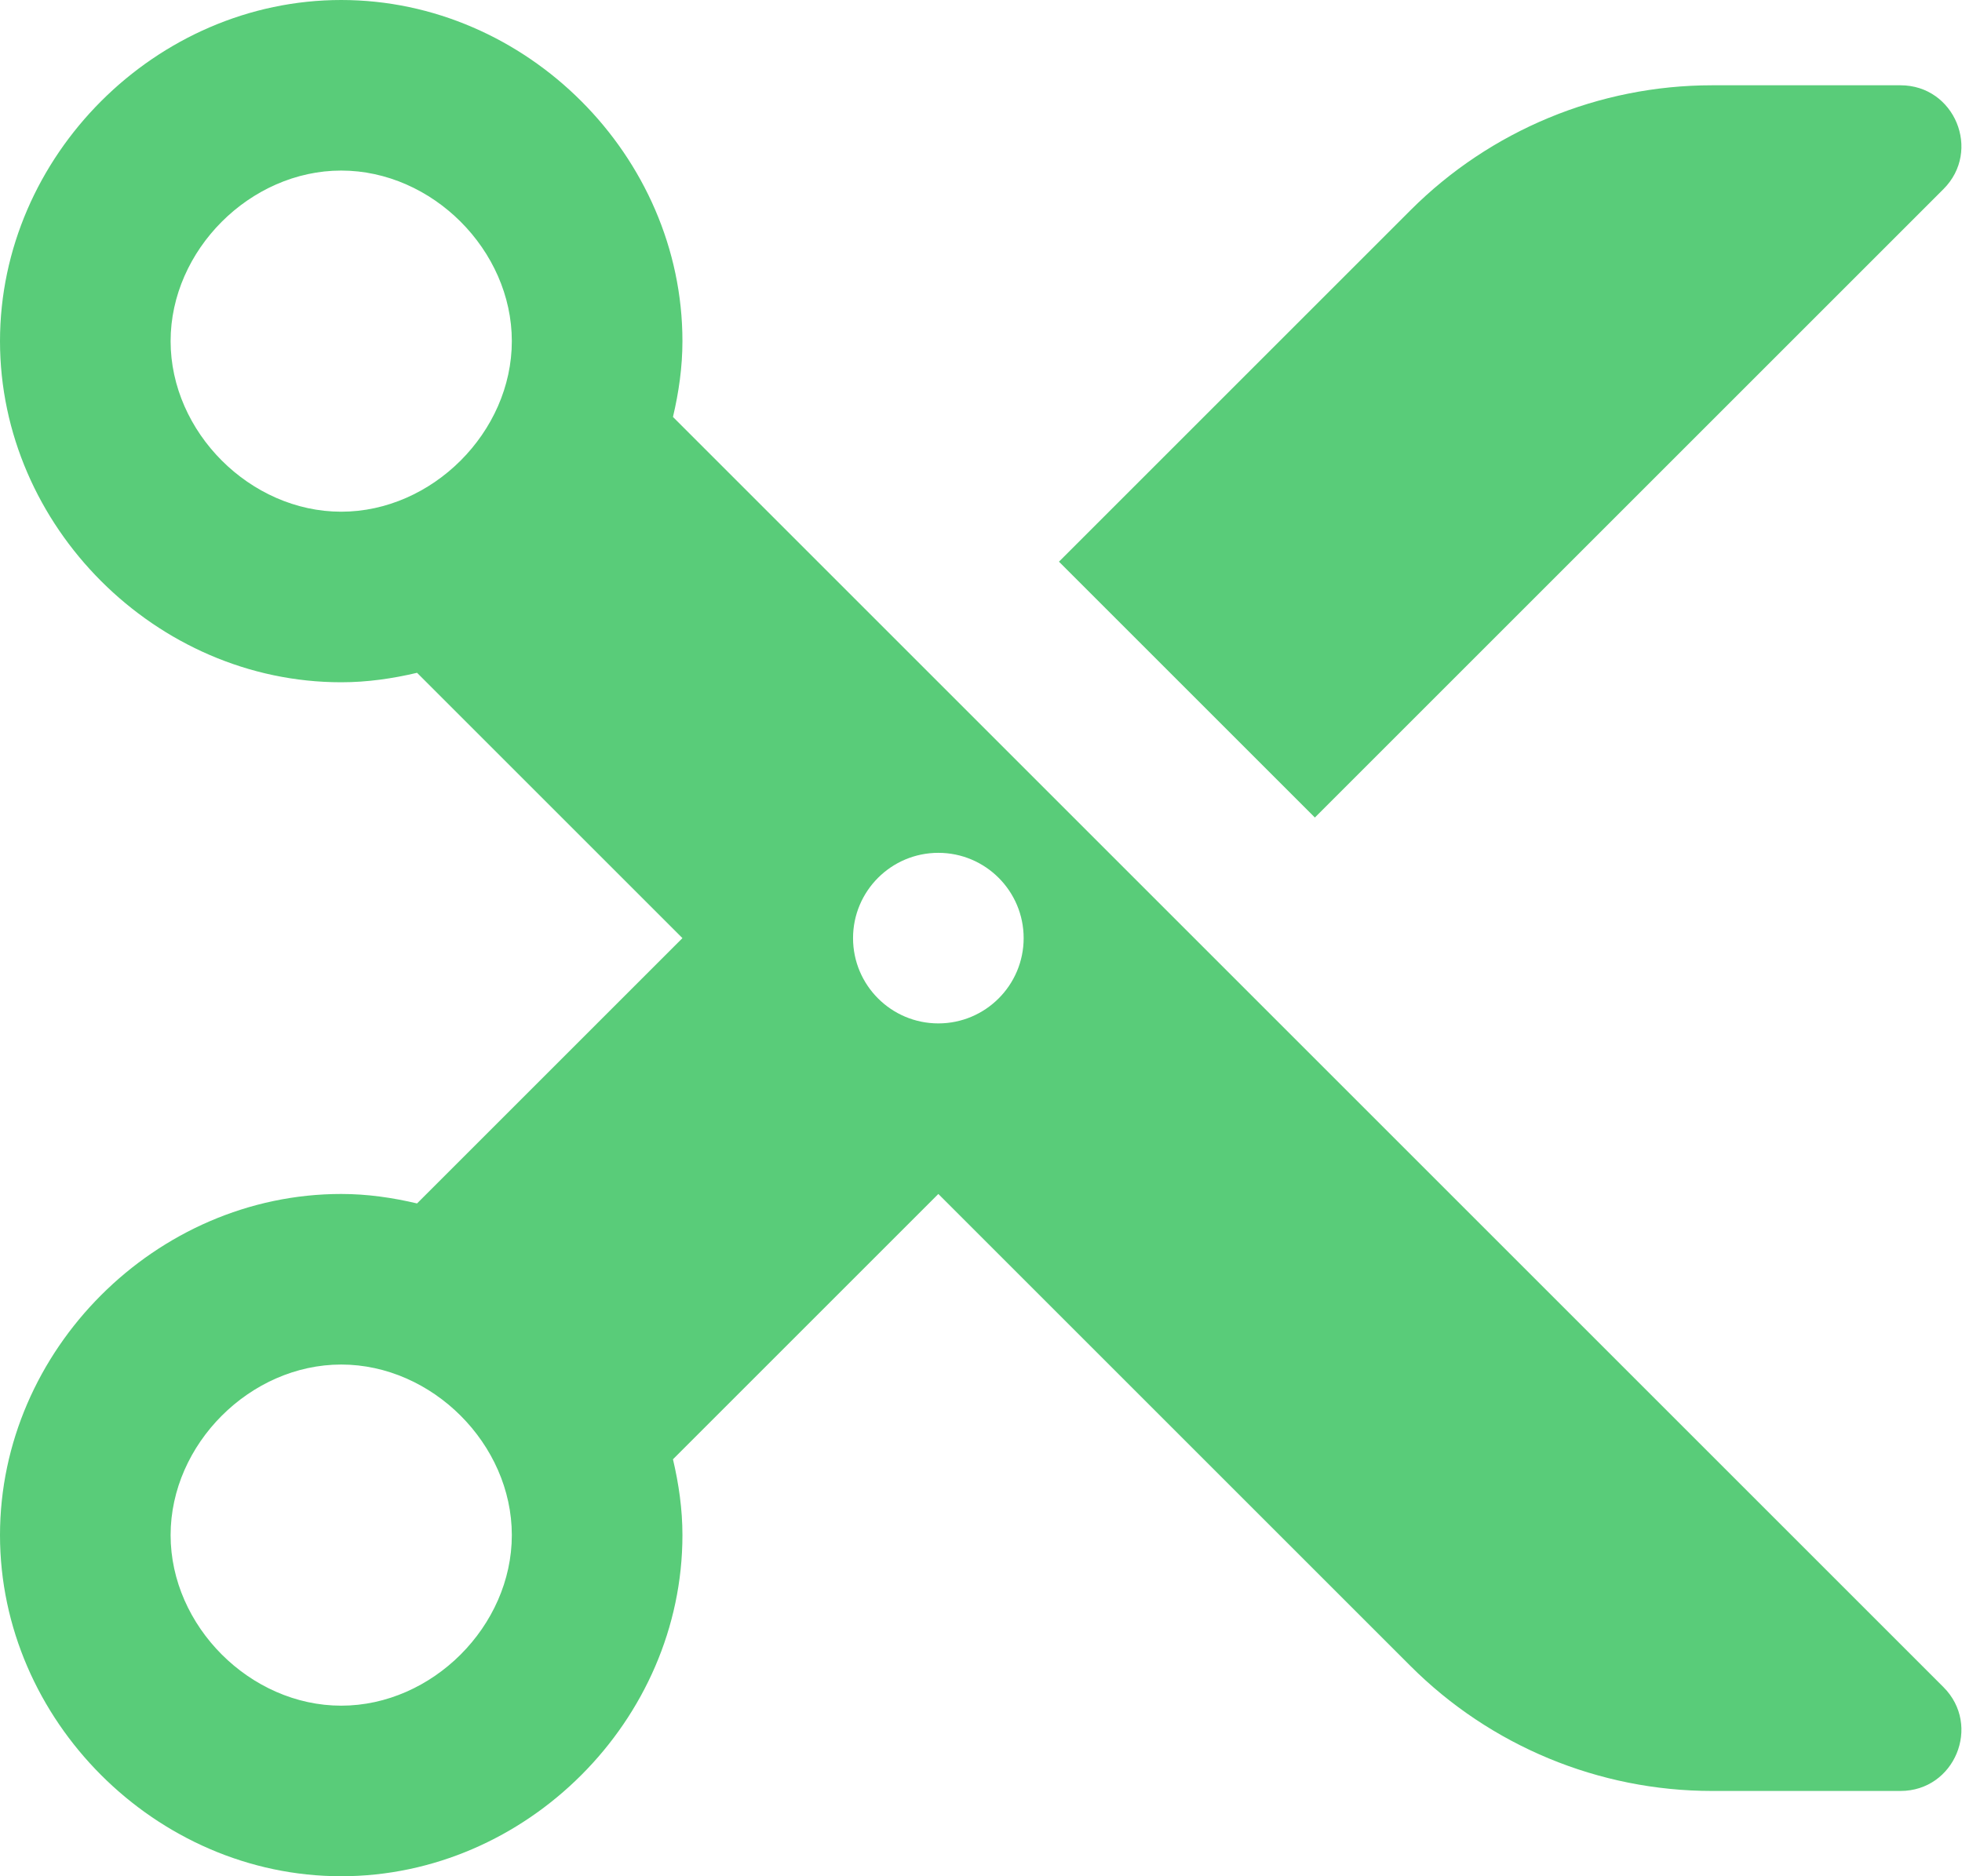 <?xml version="1.0" encoding="UTF-8"?>
<svg width="23px" height="22px" viewBox="0 0 23 22" version="1.1" xmlns="http://www.w3.org/2000/svg" xmlns:xlink="http://www.w3.org/1999/xlink">
    <!-- Generator: Sketch 57.1 (83088) - https://sketch.com -->
    <title>Shape</title>
    <desc>Created with Sketch.</desc>
    <g id="Facility-zone---Ready-for-coding" stroke="none" stroke-width="1" fill="none" fill-rule="evenodd">
        <g id="facility-zone-tuotempo-advantadges" transform="translate(-869, -1325)" fill="#59CC79">
            <g id="Advantages" transform="translate(250, 1213)">
                <g id="Advantages-2" transform="translate(600, 93)">
                    <path d="M23,19 C20.829,19 19,20.829 19,23 C19,25.171 20.829,27 23,27 C23.305,27 23.601,26.957 23.889,26.889 L27,30 L23.889,33.111 C23.601,33.043 23.305,33 23,33 C20.829,33 19,34.829 19,37 C19,39.171 20.829,41 23,41 C25.171,41 27,39.171 27,37 C27,36.695 26.957,36.399 26.889,36.111 L30,33 L35.535,38.535 C36.472,39.472 37.744,40 39.07,40 L41.279,40 C41.914,40 42.232,39.232 41.783,38.783 L26.889,23.889 C26.957,23.601 27,23.305 27,23 C27,20.829 25.171,19 23,19 Z M39.07,20 C37.744,20 36.472,20.528 35.535,21.465 L31.414,25.586 L34.414,28.586 L41.783,21.217 C42.232,20.768 41.914,20 41.279,20 L39.07,20 Z M23,21 C24.067,21 25,21.933 25,23 C25,24.067 24.067,25 23,25 C21.933,25 21,24.067 21,23 C21,21.933 21.933,21 23,21 Z M30,29 C30.552,29 31,29.448 31,30 C31,30.552 30.552,31 30,31 C29.448,31 29,30.552 29,30 C29,29.448 29.448,29 30,29 Z M23,35 C24.067,35 25,35.933 25,37 C25,38.067 24.067,39 23,39 C21.933,39 21,38.067 21,37 C21,35.933 21.933,35 23,35 Z" id="Shape"></path>
                </g>
            </g>
        </g>
    </g>
</svg>
